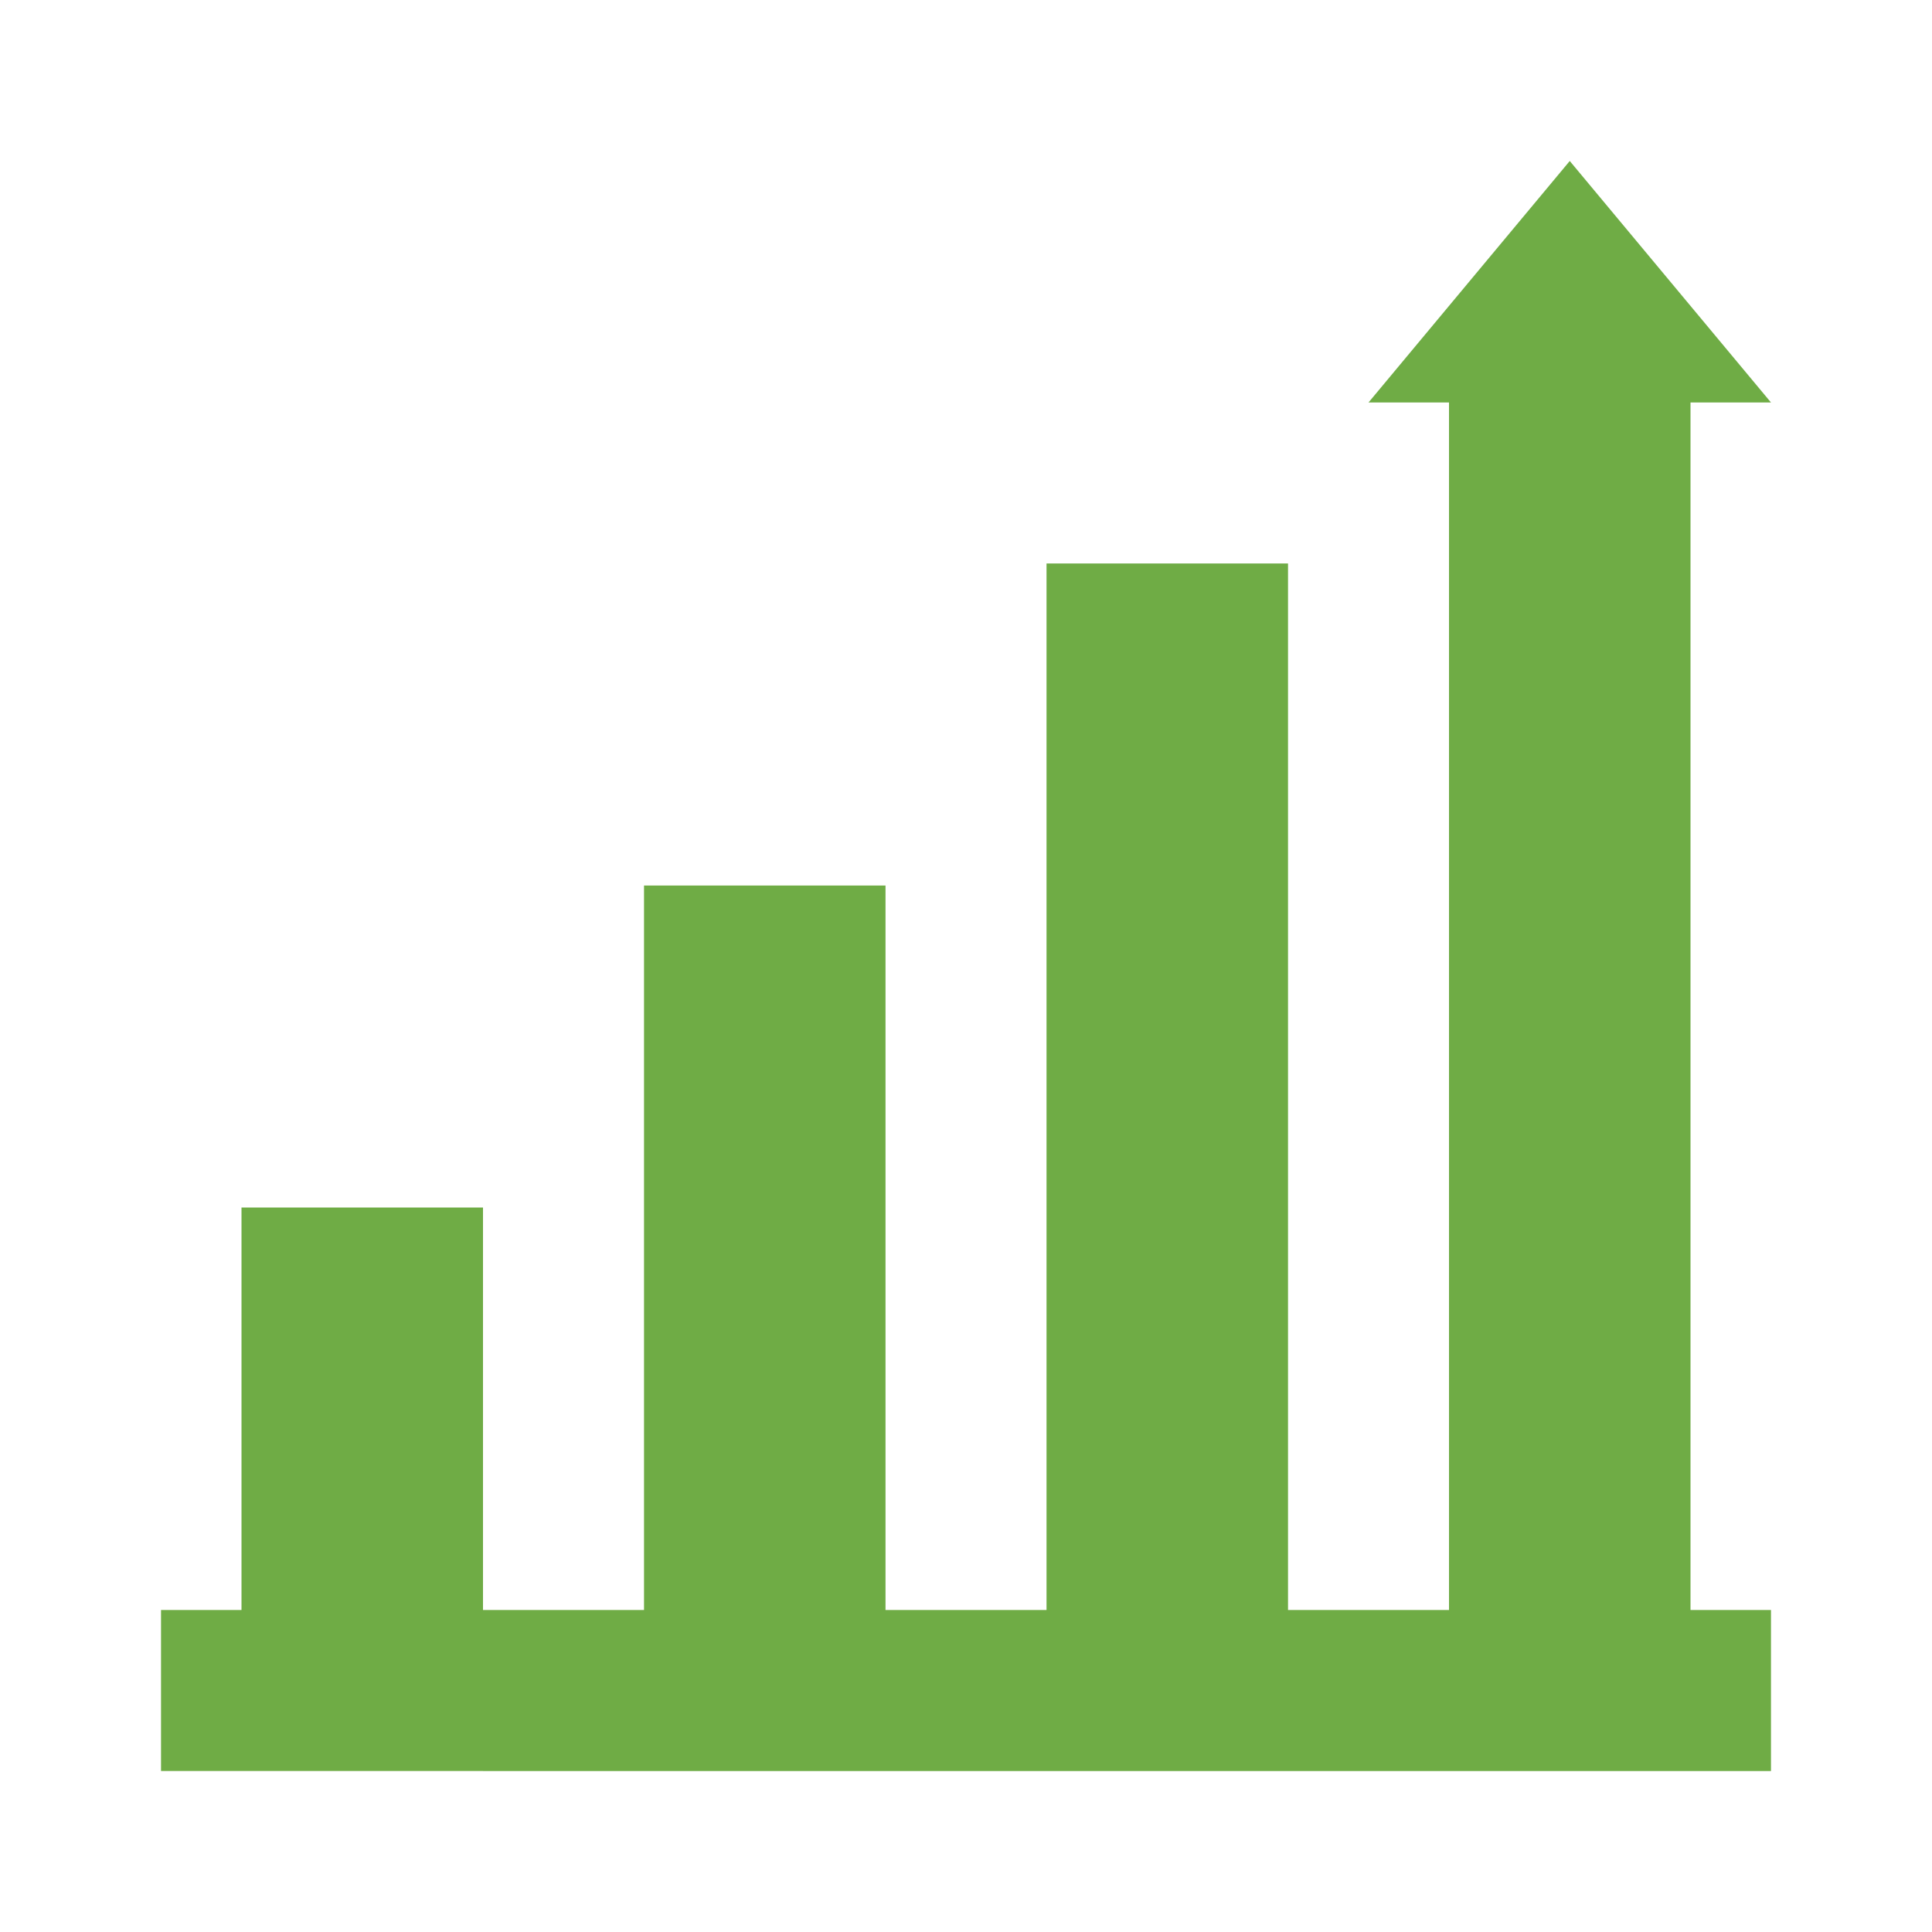 <svg xmlns="http://www.w3.org/2000/svg" xmlns:xlink="http://www.w3.org/1999/xlink" id="Layer_1" x="0px" y="0px" viewBox="0 0 512 512" style="enable-background:new 0 0 512 512;" xml:space="preserve"><style type="text/css">	.st0{fill:#6FAC45;}</style><path class="st0" d="M448,426.67h21.33v42.67H42.67v-42.67H64V320h64v106.67h42.67v-192h64v192h42.67V149.33h64v277.33H384v-320 h-21.33l53.33-64l53.33,64H448V426.67z"></path></svg>